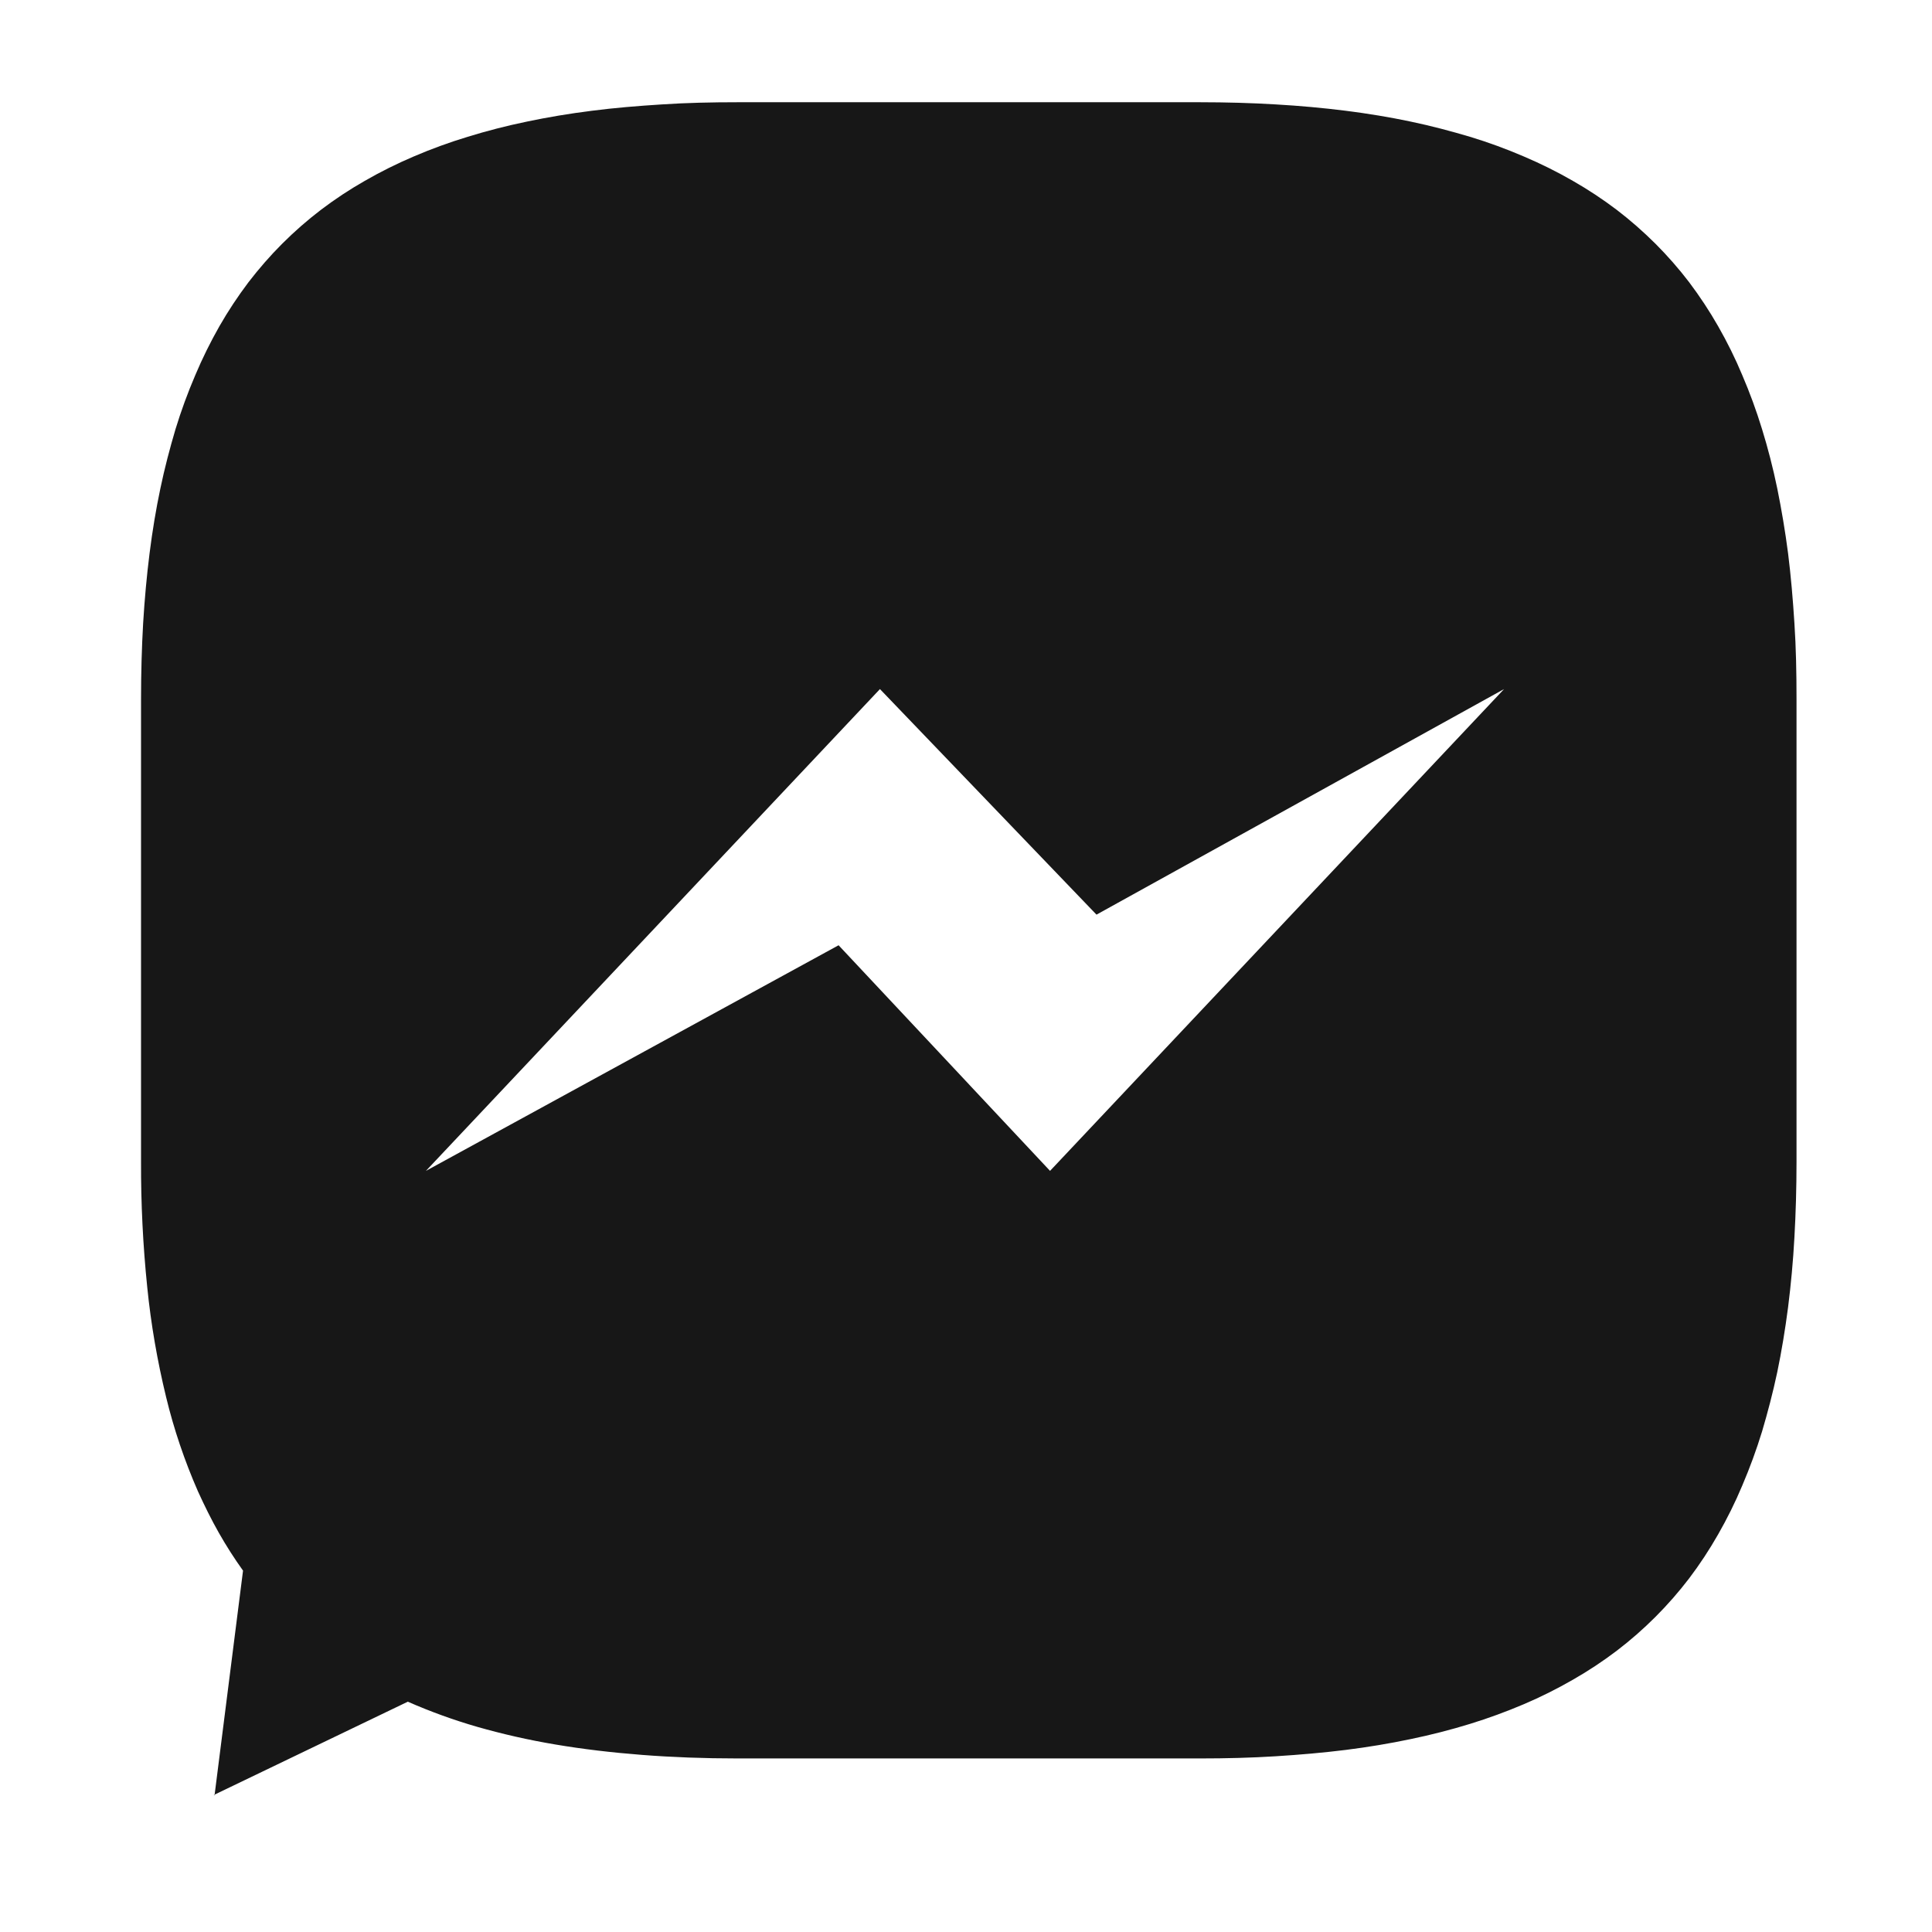 <svg xmlns="http://www.w3.org/2000/svg" width="24" height="24" viewBox="0 0 24 24" fill="none">
  <path d="M2.665 22.303L3.019 19.511C2.911 19.36 2.811 19.204 2.719 19.042C2.626 18.878 2.54 18.704 2.459 18.526C2.293 18.147 2.16 17.755 2.063 17.353C1.954 16.904 1.875 16.448 1.829 15.989C1.776 15.471 1.75 14.95 1.752 14.429V8.684C1.752 8.36 1.761 8.044 1.778 7.744C1.796 7.445 1.823 7.15 1.858 6.873C1.893 6.596 1.938 6.324 1.992 6.069C2.045 5.814 2.111 5.565 2.18 5.332C2.25 5.103 2.332 4.879 2.426 4.66C2.514 4.451 2.614 4.249 2.726 4.052C2.834 3.863 2.955 3.681 3.086 3.507C3.216 3.338 3.355 3.178 3.506 3.027C3.656 2.877 3.817 2.736 3.986 2.607C4.16 2.475 4.341 2.355 4.531 2.247C4.727 2.134 4.93 2.033 5.139 1.944C5.358 1.85 5.583 1.768 5.811 1.699C6.044 1.627 6.291 1.563 6.548 1.51C6.805 1.456 7.073 1.411 7.352 1.376C7.63 1.34 7.922 1.316 8.223 1.297C8.524 1.277 8.839 1.27 9.163 1.27H14.907C15.232 1.27 15.548 1.279 15.847 1.297C16.145 1.314 16.441 1.341 16.718 1.376C16.995 1.411 17.267 1.456 17.522 1.51C17.777 1.563 18.027 1.63 18.26 1.699C18.488 1.768 18.711 1.85 18.93 1.944C19.139 2.033 19.343 2.134 19.539 2.247C19.728 2.355 19.91 2.475 20.084 2.607C20.253 2.736 20.413 2.877 20.564 3.027C20.714 3.177 20.855 3.338 20.984 3.507C21.115 3.681 21.235 3.863 21.343 4.052C21.455 4.248 21.556 4.451 21.643 4.66C21.737 4.879 21.819 5.103 21.889 5.332C21.961 5.565 22.025 5.812 22.078 6.069C22.13 6.326 22.176 6.595 22.212 6.873C22.247 7.151 22.272 7.443 22.291 7.744C22.311 8.045 22.317 8.36 22.317 8.684V14.429C22.317 14.753 22.308 15.069 22.291 15.369C22.275 15.668 22.247 15.963 22.212 16.24C22.176 16.517 22.131 16.789 22.078 17.044C22.024 17.299 21.958 17.549 21.889 17.782C21.819 18.01 21.737 18.234 21.643 18.454C21.556 18.662 21.455 18.865 21.343 19.061C21.235 19.25 21.115 19.433 20.984 19.606C20.855 19.775 20.714 19.936 20.564 20.086C20.413 20.237 20.253 20.377 20.084 20.506C19.91 20.638 19.728 20.758 19.539 20.866C19.343 20.979 19.139 21.081 18.93 21.17C18.711 21.263 18.488 21.345 18.26 21.415C18.026 21.487 17.779 21.551 17.522 21.604C17.265 21.658 16.997 21.703 16.718 21.738C16.439 21.773 16.148 21.798 15.847 21.817C15.546 21.836 15.232 21.844 14.907 21.844H9.163C8.748 21.844 8.348 21.829 7.975 21.8C7.601 21.771 7.236 21.728 6.895 21.67C6.568 21.615 6.245 21.542 5.927 21.451C5.633 21.366 5.346 21.262 5.066 21.139L2.656 22.298L2.665 22.303ZM10.418 11.743L13.044 14.545L18.684 8.56L13.621 11.362L10.931 8.56L5.291 14.545L10.416 11.743H10.418Z" fill="#171717"/>
</svg>